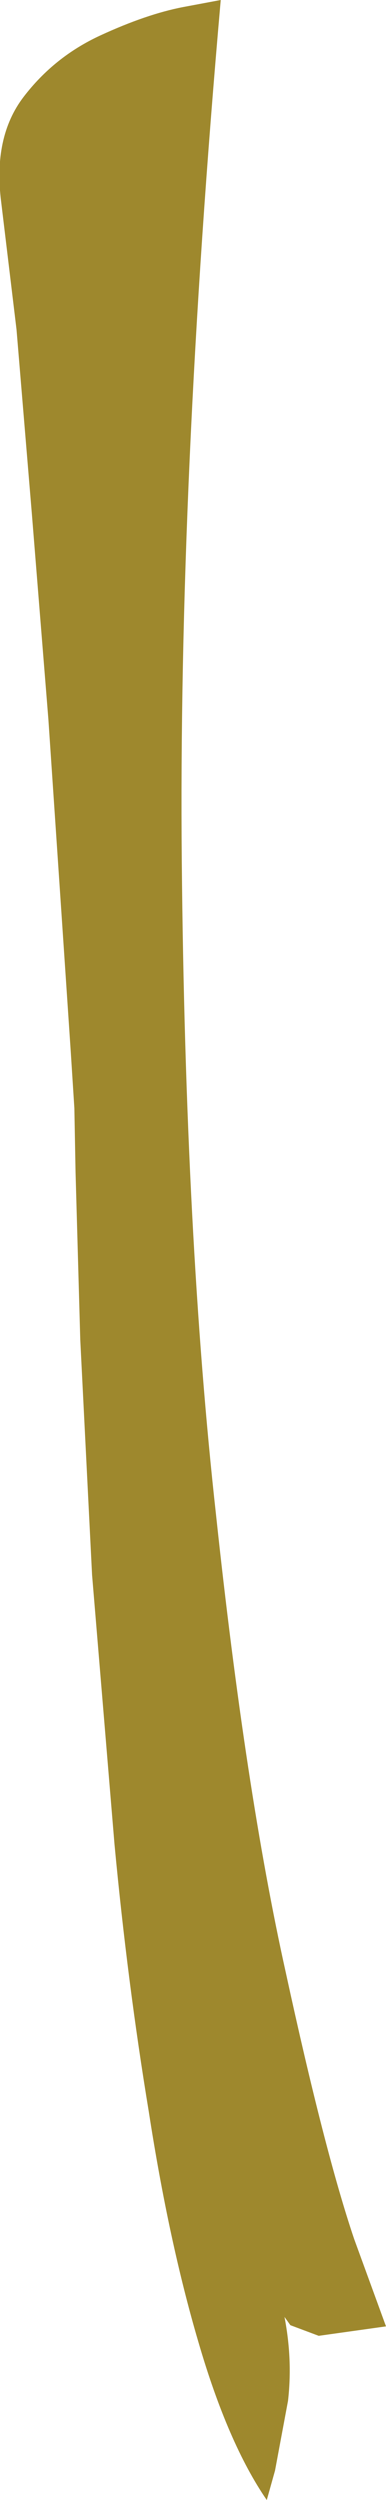 <?xml version="1.0" encoding="UTF-8" standalone="no"?>
<svg xmlns:xlink="http://www.w3.org/1999/xlink" height="105.8px" width="16.35px" xmlns="http://www.w3.org/2000/svg">
  <g transform="matrix(1.0, 0.0, 0.0, 1.0, 0.05, 0.0)">
    <path d="M7.7 0.3 L9.3 0.0 Q7.5 20.45 7.65 36.45 7.8 52.4 9.1 64.1 10.35 75.8 12.05 83.45 13.7 91.05 14.95 94.75 L16.3 98.45 13.45 98.85 12.25 98.4 12.0 98.05 Q12.35 99.85 12.15 101.6 L11.6 104.55 11.25 105.8 Q9.6 103.4 8.35 99.1 7.1 94.85 6.25 89.35 5.35 83.9 4.8 78.05 L3.85 66.65 3.35 56.7 3.15 49.6 3.1 46.9 2.95 44.55 2.55 38.6 2.0 30.45 1.3 21.75 0.65 13.95 0.0 8.55 Q-0.35 5.8 0.95 4.1 2.25 2.4 4.2 1.5 6.15 0.6 7.7 0.3" fill="#9e882d" fill-rule="evenodd" stroke="none"/>
  </g>
</svg>
